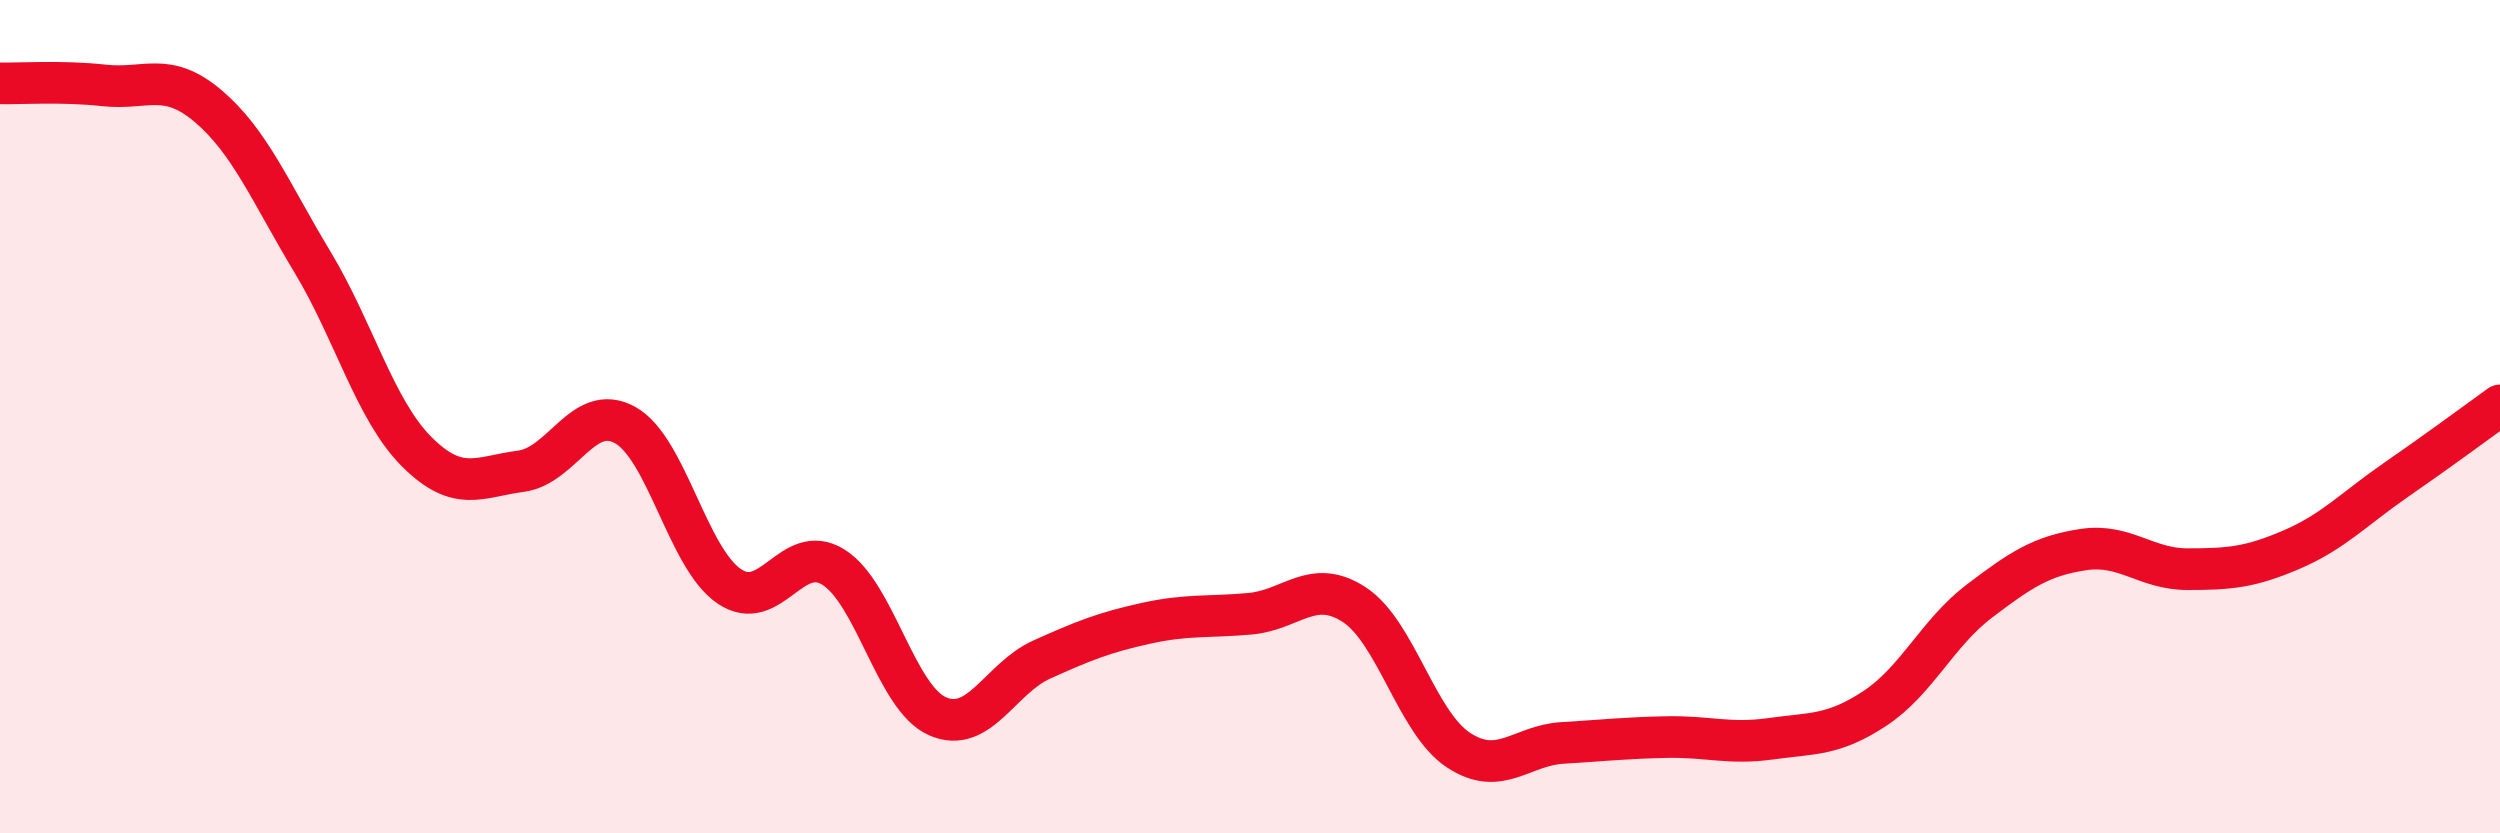 
    <svg width="60" height="20" viewBox="0 0 60 20" xmlns="http://www.w3.org/2000/svg">
      <path
        d="M 0,2 C 0.5,2.01 1.5,1.94 2.5,2.05 C 3.5,2.16 4,1.7 5,2.55 C 6,3.4 6.5,4.63 7.5,6.29 C 8.5,7.95 9,9.84 10,10.84 C 11,11.84 11.5,11.44 12.5,11.31 C 13.5,11.18 14,9.65 15,10.2 C 16,10.75 16.5,13.39 17.5,14.07 C 18.5,14.75 19,12.99 20,13.61 C 21,14.23 21.5,16.75 22.5,17.19 C 23.5,17.63 24,16.28 25,15.83 C 26,15.38 26.5,15.18 27.5,14.96 C 28.5,14.74 29,14.82 30,14.73 C 31,14.64 31.5,13.86 32.5,14.51 C 33.5,15.16 34,17.34 35,18 C 36,18.66 36.5,17.89 37.5,17.83 C 38.5,17.77 39,17.71 40,17.69 C 41,17.67 41.5,17.87 42.5,17.73 C 43.5,17.59 44,17.66 45,17 C 46,16.34 46.5,15.19 47.5,14.43 C 48.5,13.67 49,13.34 50,13.19 C 51,13.04 51.5,13.66 52.5,13.66 C 53.5,13.66 54,13.62 55,13.19 C 56,12.76 56.5,12.21 57.5,11.52 C 58.5,10.83 59.5,10.09 60,9.73L60 20L0 20Z"
        fill="#EB0A25"
        opacity="0.1"
        stroke-linecap="round"
        stroke-linejoin="round"
      />
      <path
        d="M 0,2 C 0.5,2.01 1.5,1.94 2.5,2.05 C 3.5,2.16 4,1.7 5,2.55 C 6,3.4 6.5,4.63 7.5,6.29 C 8.5,7.95 9,9.84 10,10.84 C 11,11.84 11.5,11.44 12.5,11.31 C 13.5,11.18 14,9.65 15,10.2 C 16,10.75 16.5,13.39 17.5,14.07 C 18.5,14.75 19,12.99 20,13.61 C 21,14.23 21.5,16.75 22.5,17.19 C 23.5,17.63 24,16.28 25,15.83 C 26,15.38 26.5,15.18 27.5,14.96 C 28.5,14.74 29,14.82 30,14.73 C 31,14.64 31.5,13.86 32.5,14.51 C 33.5,15.16 34,17.34 35,18 C 36,18.66 36.5,17.89 37.5,17.83 C 38.5,17.77 39,17.71 40,17.69 C 41,17.67 41.5,17.87 42.5,17.73 C 43.5,17.59 44,17.66 45,17 C 46,16.34 46.5,15.19 47.5,14.43 C 48.5,13.67 49,13.34 50,13.19 C 51,13.04 51.5,13.66 52.5,13.66 C 53.5,13.66 54,13.62 55,13.19 C 56,12.76 56.5,12.21 57.5,11.52 C 58.5,10.83 59.5,10.09 60,9.73"
        stroke="#EB0A25"
        stroke-width="1"
        fill="none"
        stroke-linecap="round"
        stroke-linejoin="round"
      />
    </svg>
  